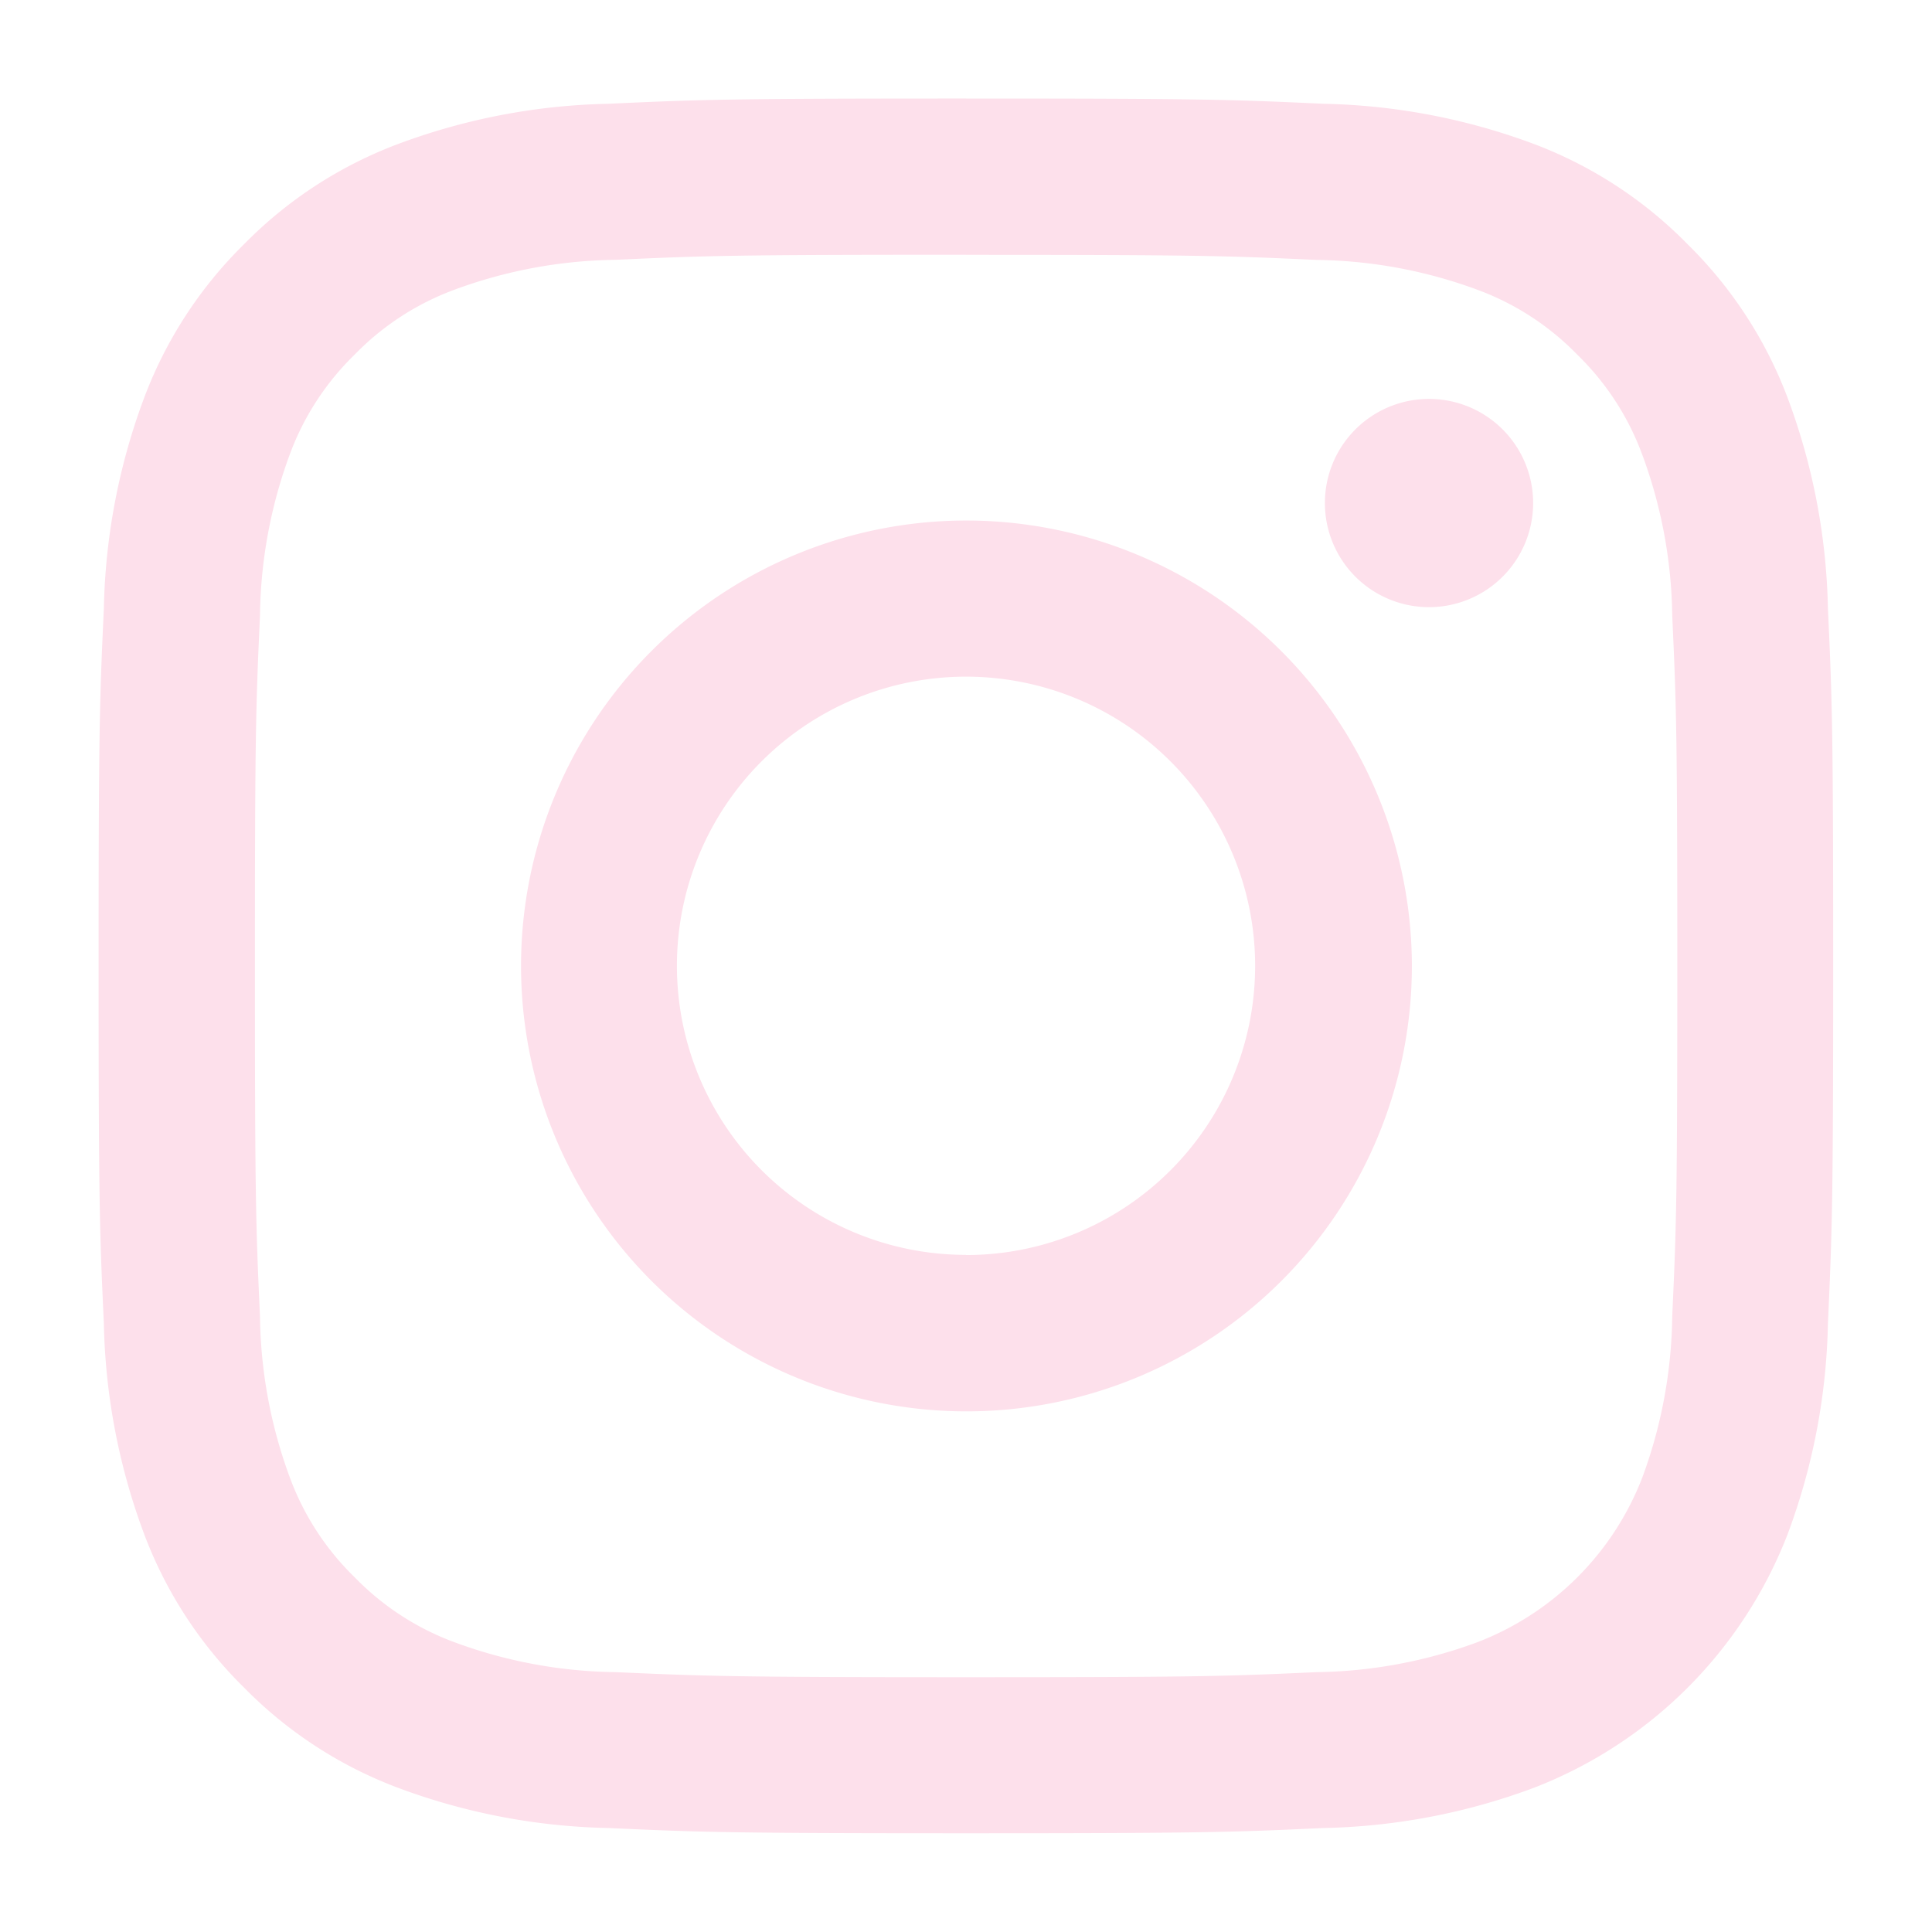 <?xml version="1.0" encoding="UTF-8"?>
<svg width="24" height="24" version="1.1" viewBox="0 0 24 24" xmlns="http://www.w3.org/2000/svg">
 <g transform="matrix(.963 0 0 .963 20.517 -49.974)">
  <path transform="translate(-152.2,-32.7)" d="m162.5 44.244h-3.233v11.529h-4.793v-11.529h-2.274v-4.075h2.278v-2.634c0-1.885 0.894-4.835 4.835-4.835l3.549 0.015v3.957h-2.577a0.976 0.976 0 0 0-1.018 1.111v2.4h3.652z" fill="#FDE0EB"/>
 </g>
 <g transform="matrix(1.178 0 0 1.178 41.534 -46.921)">
  <path transform="translate(-24.7,-74.6)" d="m42.231 78.548c9e-3 0.171 0.013 0.345 0.013 0.516a11.4 11.4 0 0 1-17.544 9.6 8.661 8.661 0 0 0 0.957 0.057 8.018 8.018 0 0 0 4.975-1.714 4.015 4.015 0 0 1-3.742-2.78 4.258 4.258 0 0 0 0.752 0.07 3.955 3.955 0 0 0 1.054-0.14 4.014 4.014 0 0 1-3.213-3.93v-0.048a3.994 3.994 0 0 0 1.814 0.5 4.013 4.013 0 0 1-1.242-5.351 11.386 11.386 0 0 0 8.258 4.188 3.929 3.929 0 0 1-0.1-0.914 4.011 4.011 0 0 1 6.934-2.741 7.9 7.9 0 0 0 2.544-0.975 4.027 4.027 0 0 1-1.762 2.217 7.961 7.961 0 0 0 2.3-0.63 8.093 8.093 0 0 1-1.998 2.075z" fill="#FDE0EB"/>
 </g>
 <g transform="matrix(1.086 0 0 1.086 1.225 1.224)">
  <path d="m9.922 1.788c2.649 0 2.963 0.01 4.009 0.058a5.492 5.492 0 0 1 1.842 0.342 3.074 3.074 0 0 1 1.141 0.742 3.074 3.074 0 0 1 0.742 1.141 5.49 5.49 0 0 1 0.344 1.842c0.048 1.046 0.058 1.36 0.058 4.009s-0.01 2.963-0.058 4.009a5.49 5.49 0 0 1-0.342 1.842 3.285 3.285 0 0 1-1.883 1.883 5.49 5.49 0 0 1-1.844 0.344c-1.046 0.048-1.36 0.058-4.009 0.058s-2.963-0.012-4.009-0.058a5.49 5.49 0 0 1-1.842-0.342 3.074 3.074 0 0 1-1.141-0.742 3.074 3.074 0 0 1-0.742-1.141 5.49 5.49 0 0 1-0.342-1.842c-0.048-1.046-0.058-1.36-0.058-4.009s0.01-2.963 0.058-4.009a5.49 5.49 0 0 1 0.341-1.845 3.074 3.074 0 0 1 0.742-1.141 3.074 3.074 0 0 1 1.141-0.742 5.491 5.491 0 0 1 1.842-0.342c1.046-0.048 1.36-0.058 4.009-0.058m1e-3 -1.787c-2.695 0-3.033 0.011-4.091 0.06a7.283 7.283 0 0 0-2.408 0.461 4.863 4.863 0 0 0-1.758 1.144 4.863 4.863 0 0 0-1.144 1.758 7.283 7.283 0 0 0-0.461 2.408c-0.049 1.058-0.06 1.396-0.06 4.091s0.011 3.033 0.06 4.091a7.283 7.283 0 0 0 0.461 2.408 4.864 4.864 0 0 0 1.144 1.757 4.863 4.863 0 0 0 1.757 1.144 7.283 7.283 0 0 0 2.408 0.461c1.058 0.048 1.4 0.06 4.091 0.06s3.033-0.011 4.091-0.06a7.283 7.283 0 0 0 2.408-0.461 5.074 5.074 0 0 0 2.9-2.9 7.283 7.283 0 0 0 0.461-2.408c0.048-1.058 0.06-1.4 0.06-4.091s-0.011-3.033-0.06-4.091a7.283 7.283 0 0 0-0.461-2.408 4.863 4.863 0 0 0-1.144-1.757 4.863 4.863 0 0 0-1.755-1.146 7.283 7.283 0 0 0-2.408-0.461c-1.059-0.049-1.397-0.06-4.091-0.06zm0 4.827a5.095 5.095 0 1 0 5.1 5.1 5.1 5.1 0 0 0-5.1-5.1zm0 8.4a3.307 3.307 0 1 1 3.307-3.307 3.307 3.307 0 0 1-3.307 3.309zm6.487-8.6a1.191 1.191 0 1 1-1.191-1.191 1.191 1.191 0 0 1 1.191 1.19z" fill="#FDE0EB"/>
 </g>
 <g fill="none">
  <circle cx="22" cy="2" r="22"/>
  <ellipse cx="81" cy="2" rx="23" ry="22"/>
  <circle cx="140" cy="2" r="22"/>
 </g>
</svg>
